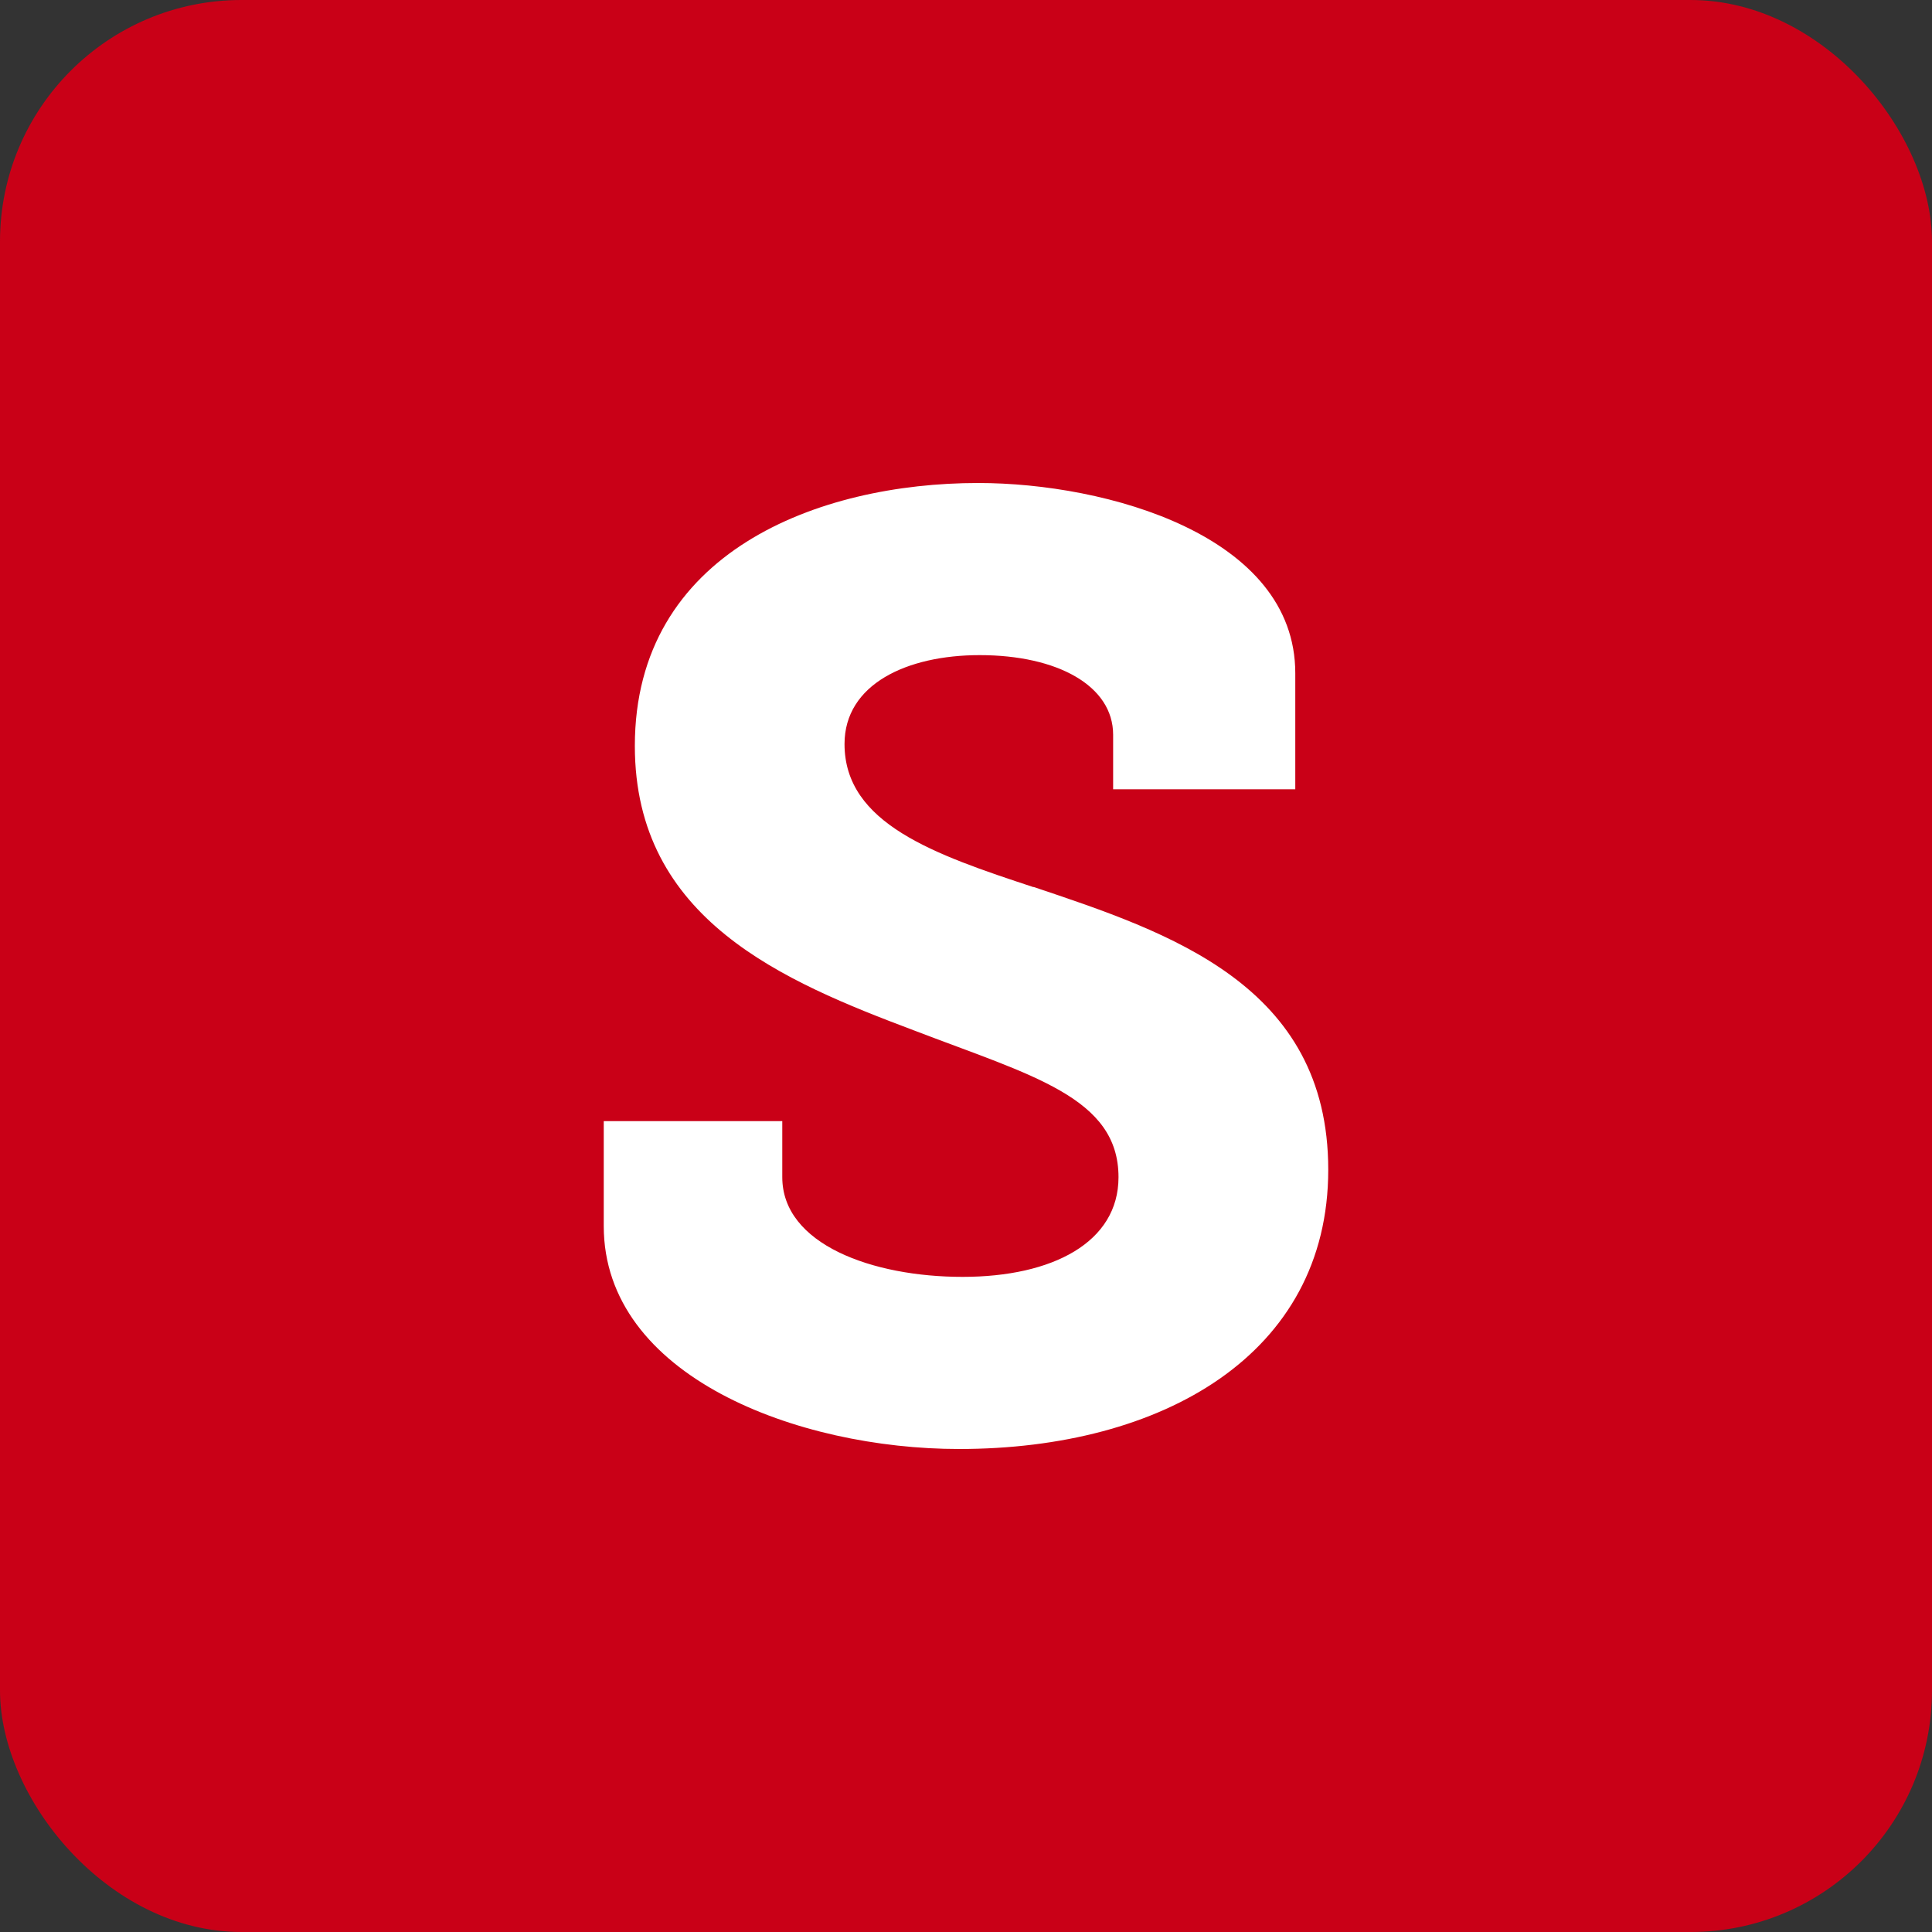 <svg width="32" height="32" viewBox="0 0 32 32" fill="none" xmlns="http://www.w3.org/2000/svg">
<rect x="0" y="0" width="32" height="32" fill="#333333" stroke="none"/>
<rect width="32" height="32" rx="4" fill="#C90017"/>
<path d="M17.116 14.693C15.48 14.154 13.988 13.642 13.988 12.323C13.988 11.332 15.022 10.851 16.226 10.851C17.518 10.851 18.437 11.36 18.437 12.17V13.073H21.454V11.151C21.454 8.867 18.326 8 16.201 8C13.559 8 10.515 9.142 10.515 12.355C10.515 15.234 12.984 16.255 15.139 17.067C17.091 17.816 18.526 18.175 18.526 19.498C18.526 20.576 17.435 21.149 15.943 21.149C14.451 21.149 12.957 20.61 12.957 19.498V18.569H10V20.307C10 22.798 13.215 24 15.886 24C19.245 24 22 22.438 22 19.374C22 16.31 19.36 15.443 17.12 14.691L17.116 14.693Z" fill="white"/>
</svg>

